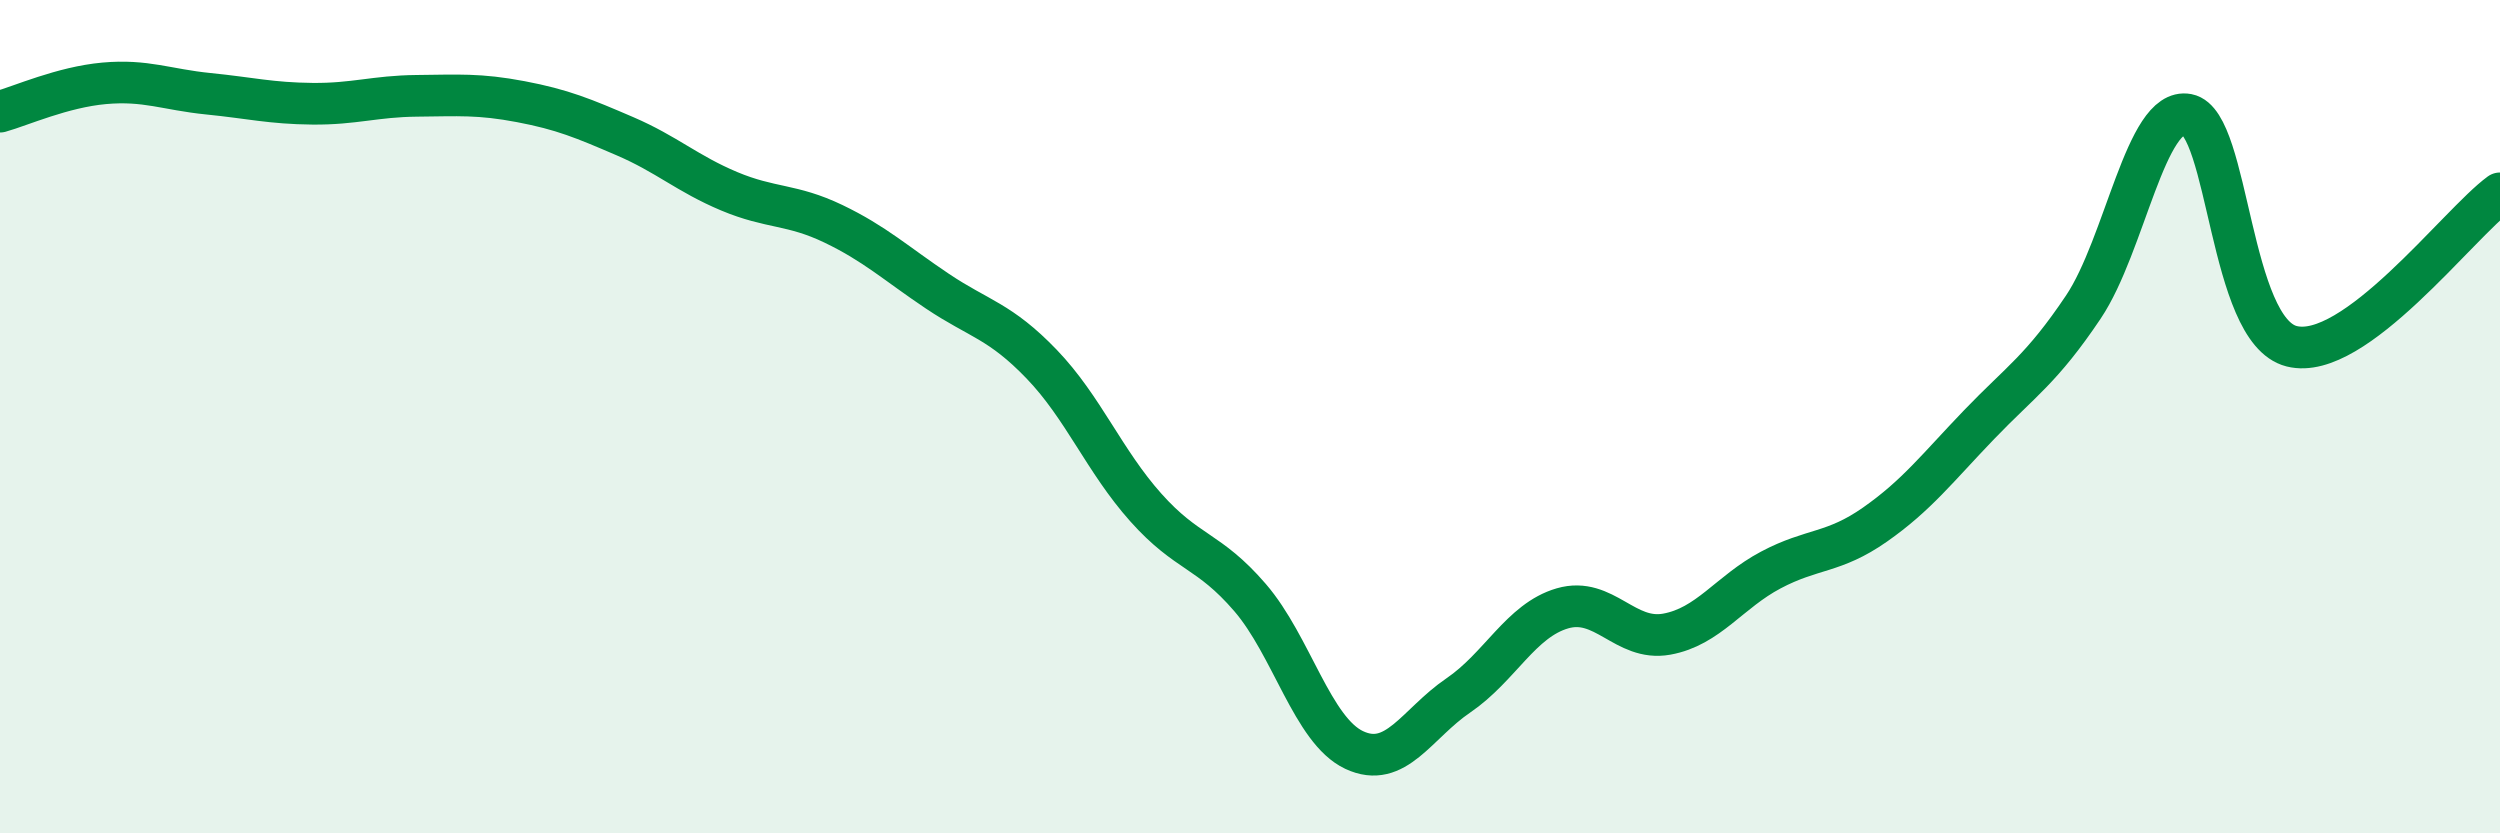 
    <svg width="60" height="20" viewBox="0 0 60 20" xmlns="http://www.w3.org/2000/svg">
      <path
        d="M 0,2.68 C 0.5,2.54 1.5,2.09 2.5,2 C 3.5,1.91 4,2.15 5,2.25 C 6,2.35 6.5,2.48 7.5,2.49 C 8.5,2.5 9,2.31 10,2.3 C 11,2.29 11.5,2.25 12.5,2.44 C 13.5,2.63 14,2.84 15,3.27 C 16,3.7 16.5,4.17 17.5,4.59 C 18.5,5.01 19,4.89 20,5.37 C 21,5.85 21.5,6.32 22.5,6.99 C 23.5,7.66 24,7.7 25,8.74 C 26,9.78 26.5,11.06 27.5,12.18 C 28.5,13.3 29,13.18 30,14.34 C 31,15.5 31.5,17.53 32.5,18 C 33.5,18.47 34,17.37 35,16.69 C 36,16.01 36.5,14.89 37.5,14.6 C 38.5,14.31 39,15.4 40,15.22 C 41,15.04 41.5,14.21 42.5,13.68 C 43.5,13.15 44,13.29 45,12.59 C 46,11.89 46.5,11.23 47.5,10.19 C 48.5,9.15 49,8.86 50,7.37 C 51,5.88 51.5,2.56 52.5,2.75 C 53.5,2.94 53.5,7.93 55,8.31 C 56.5,8.69 59,5.37 60,4.64L60 20L0 20Z"
        fill="#008740"
        opacity="0.1"
        stroke-linecap="round"
        stroke-linejoin="round"
      />
      <path
        d="M 0,2.68 C 0.5,2.54 1.5,2.09 2.5,2 C 3.5,1.91 4,2.15 5,2.25 C 6,2.35 6.5,2.48 7.5,2.49 C 8.5,2.5 9,2.31 10,2.3 C 11,2.29 11.5,2.25 12.5,2.44 C 13.5,2.63 14,2.84 15,3.27 C 16,3.7 16.5,4.17 17.5,4.59 C 18.5,5.01 19,4.89 20,5.37 C 21,5.85 21.5,6.32 22.5,6.99 C 23.5,7.66 24,7.7 25,8.74 C 26,9.78 26.5,11.06 27.5,12.18 C 28.5,13.3 29,13.18 30,14.34 C 31,15.5 31.5,17.53 32.5,18 C 33.5,18.47 34,17.37 35,16.69 C 36,16.01 36.5,14.89 37.5,14.6 C 38.5,14.31 39,15.4 40,15.22 C 41,15.04 41.5,14.21 42.5,13.68 C 43.5,13.15 44,13.29 45,12.59 C 46,11.89 46.5,11.23 47.5,10.19 C 48.5,9.15 49,8.86 50,7.37 C 51,5.88 51.5,2.56 52.5,2.75 C 53.5,2.94 53.5,7.93 55,8.31 C 56.5,8.69 59,5.37 60,4.64"
        stroke="#008740"
        stroke-width="1"
        fill="none"
        stroke-linecap="round"
        stroke-linejoin="round"
      />
    </svg>
  